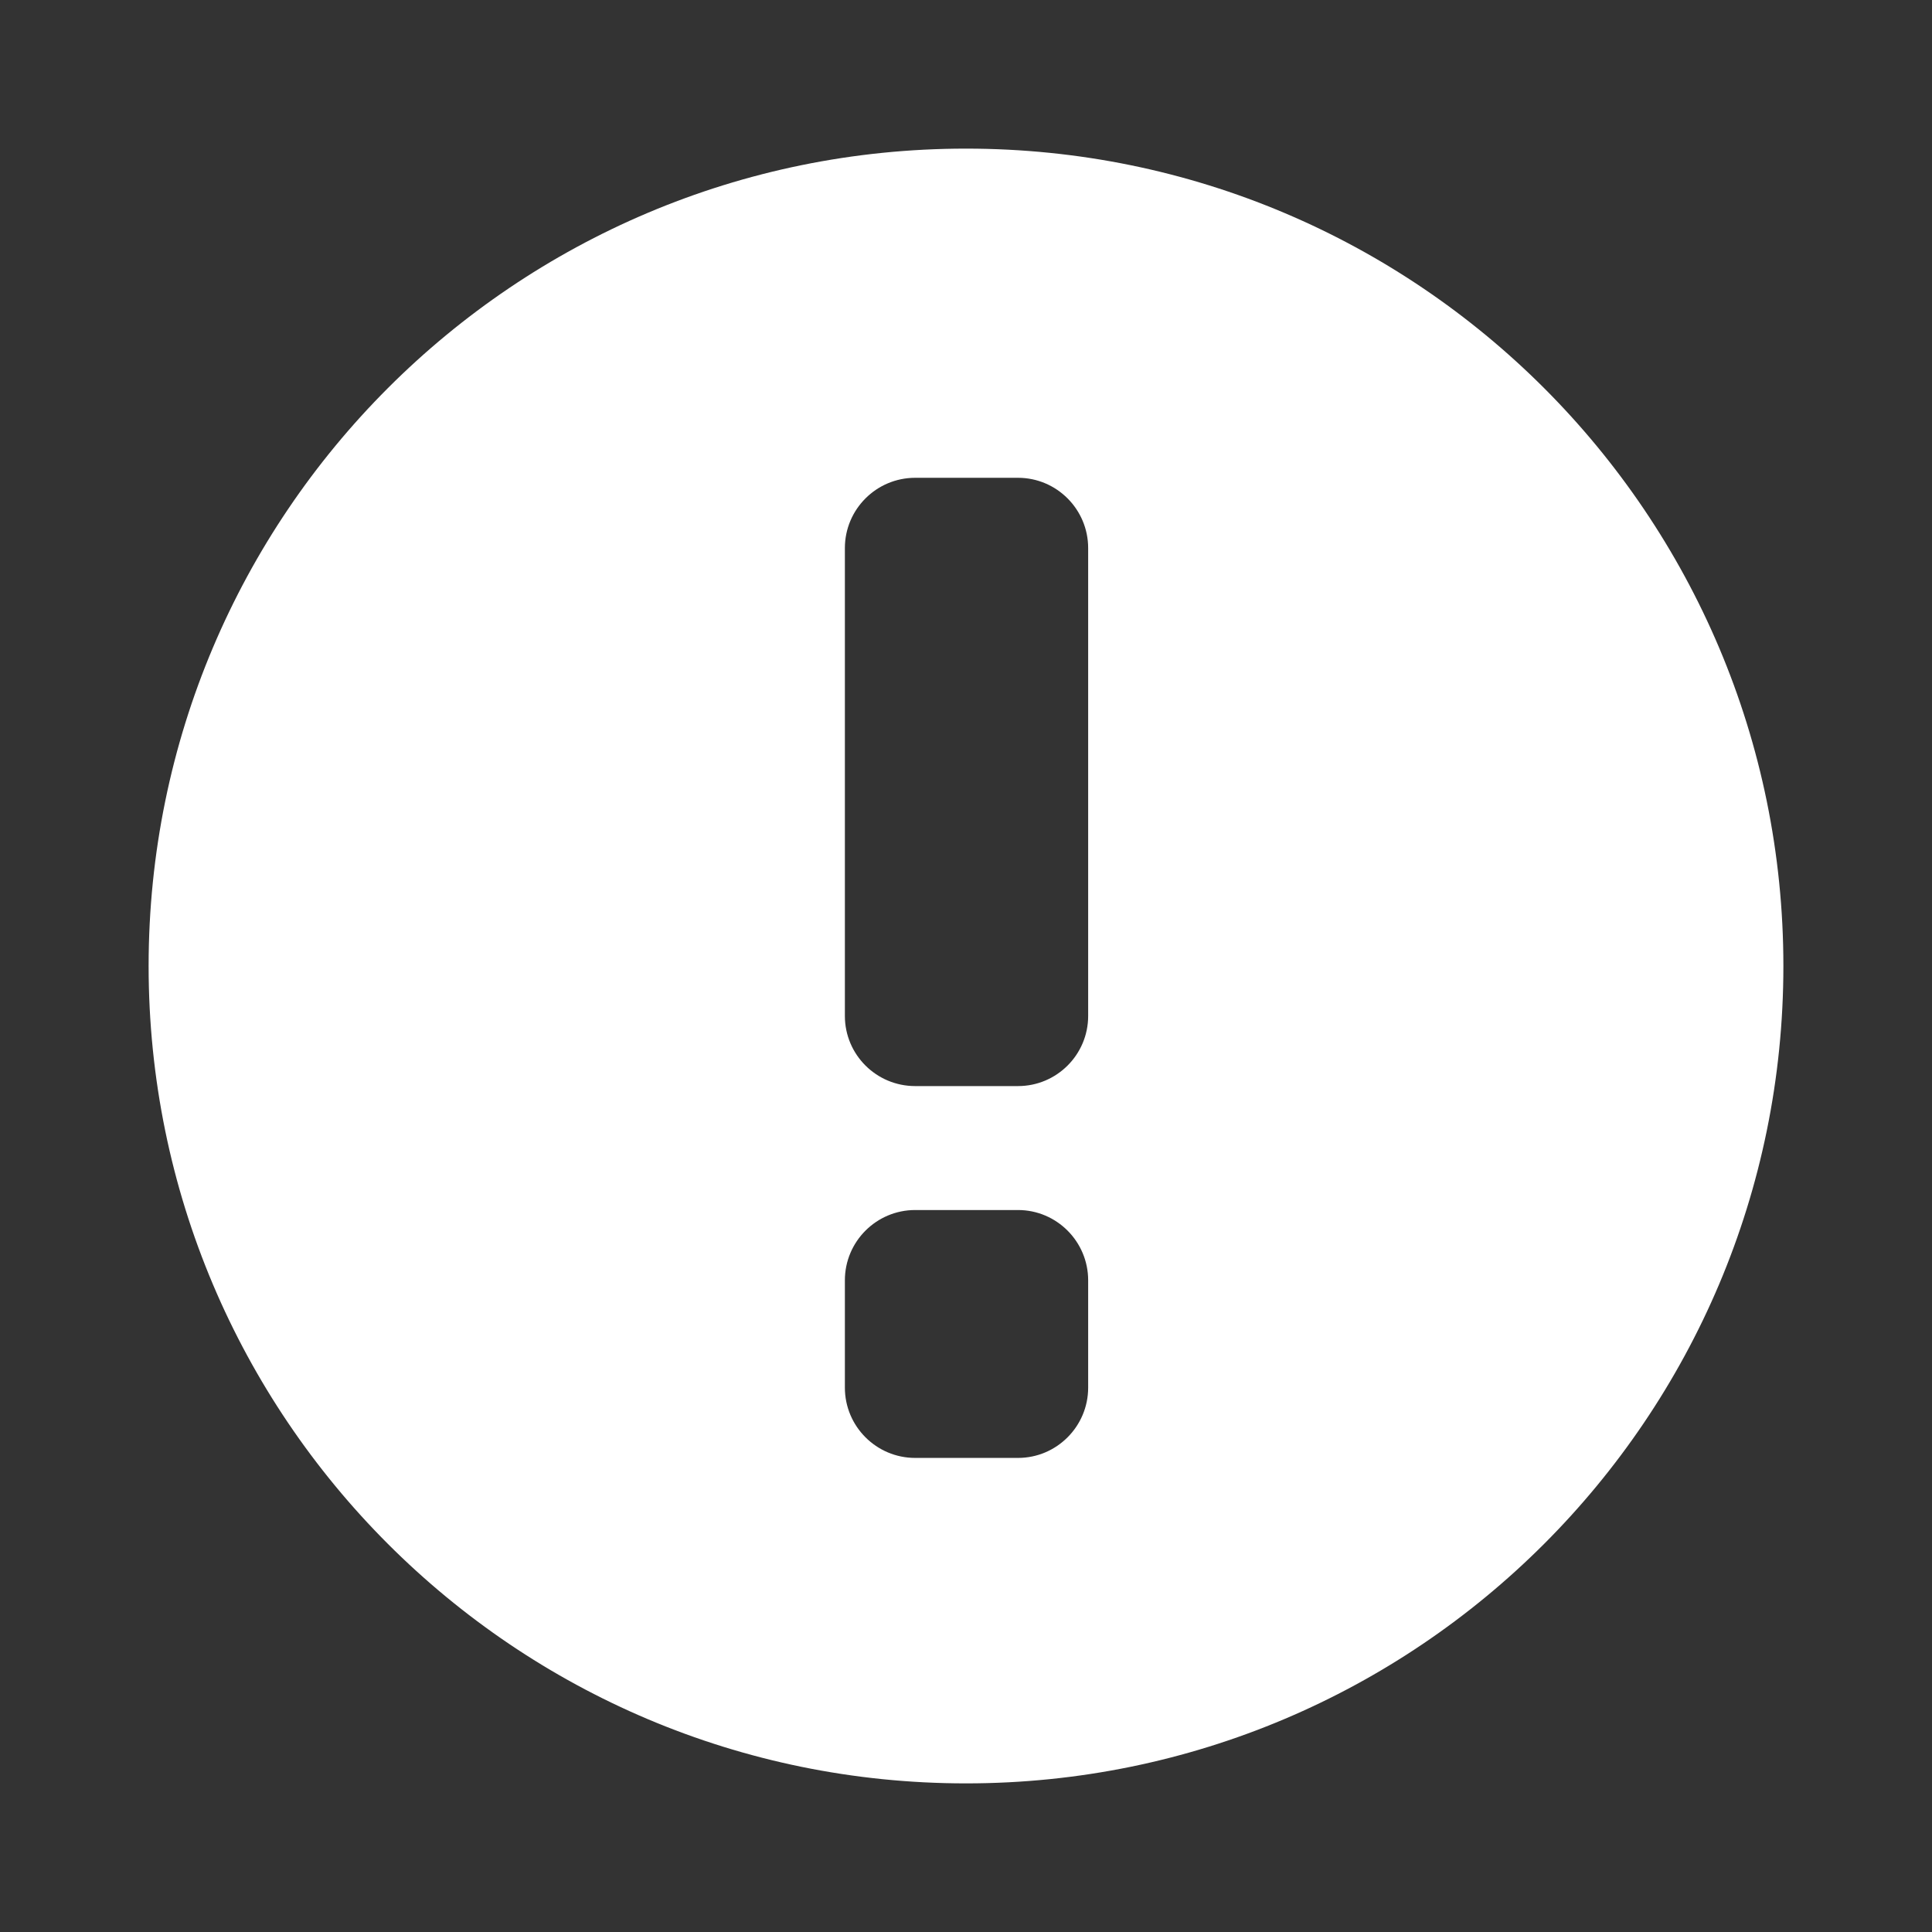 <svg width="13" height="13" viewBox="0 0 13 13" fill="none" xmlns="http://www.w3.org/2000/svg">
<rect x="0" y="0" width="13" height="13" fill="#333333" stroke="none"/>
<path fill-rule="evenodd" clip-rule="evenodd" d="M6.5 12C9.538 12 12 9.538 12 6.5C12 3.462 9.538 1 6.5 1C3.462 1 1 3.462 1 6.5C1 9.538 3.462 12 6.5 12ZM6.85 9.81C7.11 9.81 7.322 9.598 7.322 9.337V8.615C7.322 8.354 7.11 8.142 6.85 8.142H6.158C5.897 8.142 5.685 8.354 5.685 8.615V9.337C5.685 9.598 5.897 9.81 6.158 9.81H6.85ZM6.85 7.308C7.11 7.308 7.322 7.097 7.322 6.836V3.688C7.322 3.427 7.11 3.215 6.85 3.215H6.158C5.897 3.215 5.685 3.427 5.685 3.688V6.836C5.685 7.097 5.897 7.308 6.158 7.308H6.85Z" fill="white"/>
</svg>
